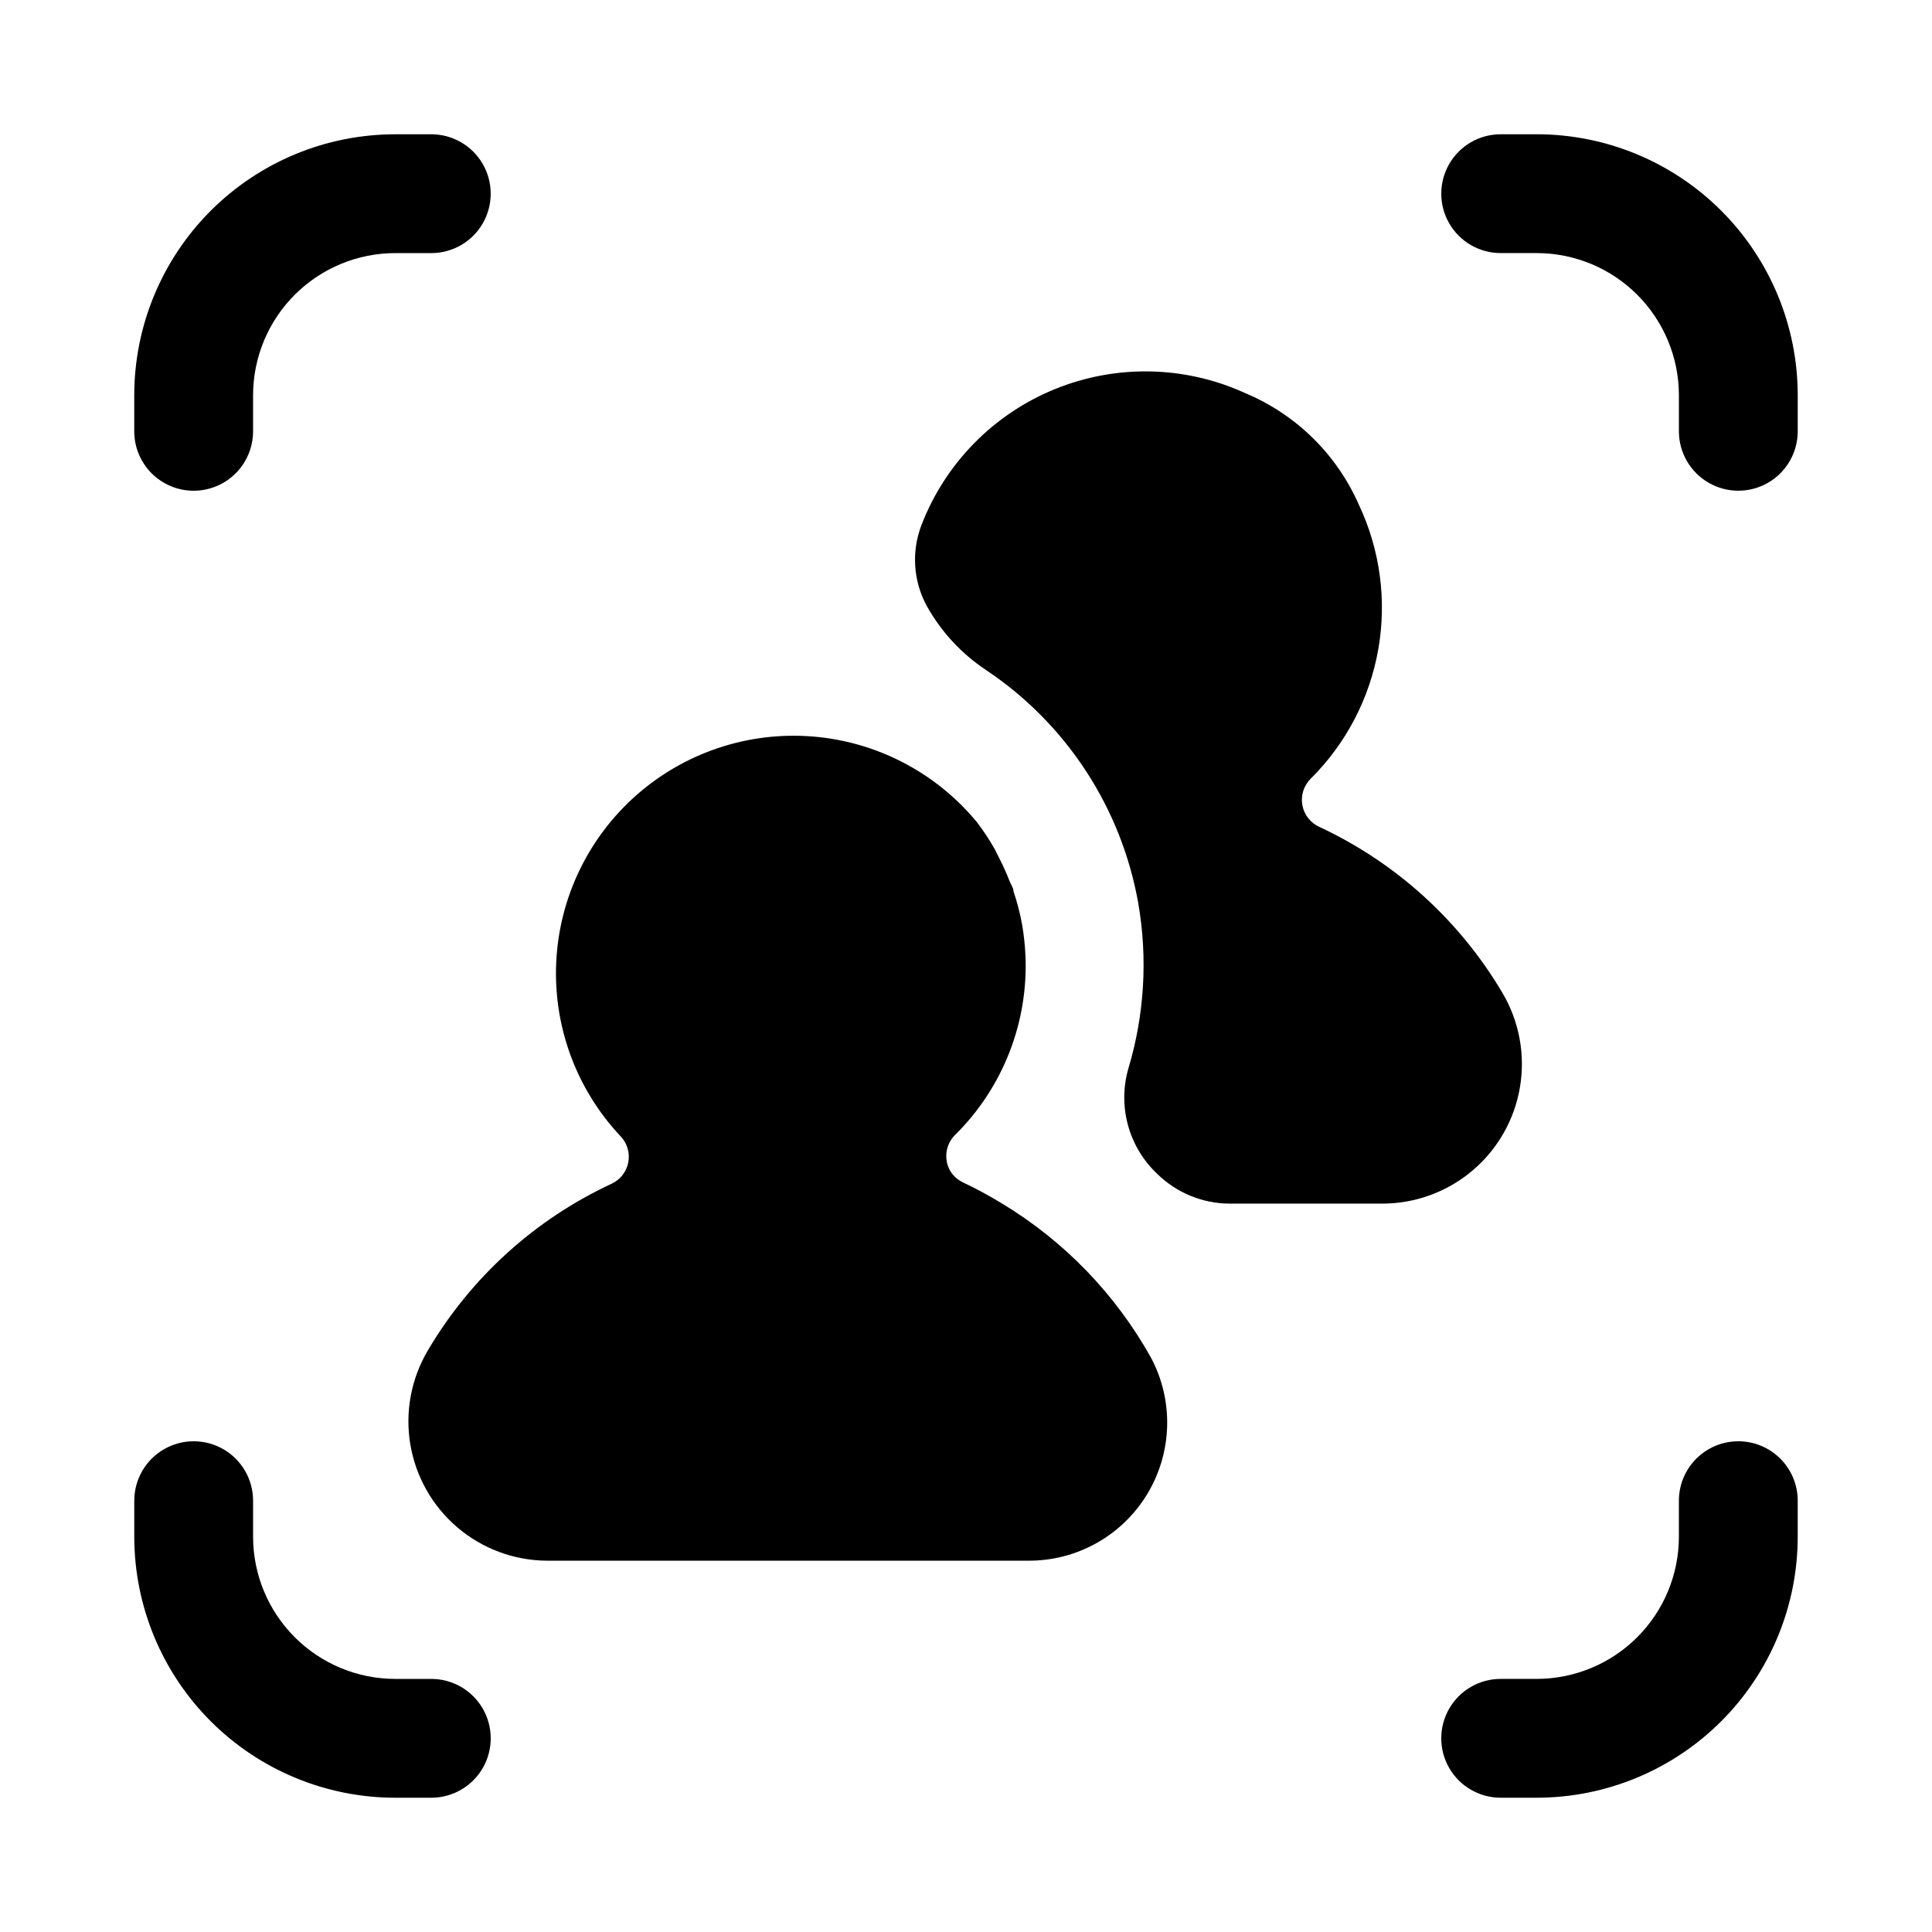 <?xml version="1.0" encoding="UTF-8"?>
<!-- Uploaded to: ICON Repo, www.iconrepo.com, Generator: ICON Repo Mixer Tools -->
<svg fill="#000000" width="800px" height="800px" version="1.1" viewBox="144 144 512 512" xmlns="http://www.w3.org/2000/svg">
 <g>
  <path d="m195.32 274.05c4.176 0 8.184-1.66 11.133-4.613 2.953-2.953 4.613-6.957 4.613-11.133v-9.602c0.02-9.973 3.992-19.531 11.043-26.586 7.055-7.051 16.613-11.023 26.586-11.043h9.602c5.625 0 10.824-3 13.637-7.871 2.812-4.871 2.812-10.875 0-15.746s-8.012-7.871-13.637-7.871h-9.602c-18.324 0.02-35.895 7.309-48.852 20.266-12.957 12.957-20.246 30.527-20.266 48.852v9.602c0 4.176 1.66 8.18 4.609 11.133 2.953 2.953 6.957 4.613 11.133 4.613z"/>
  <path d="m258.3 588.93h-9.602c-9.973-0.02-19.531-3.992-26.586-11.043-7.051-7.051-11.023-16.609-11.043-26.586v-9.602c0-5.625-3-10.824-7.871-13.637-4.871-2.812-10.875-2.812-15.746 0s-7.871 8.012-7.871 13.637v9.605-0.004c0.02 18.328 7.309 35.895 20.266 48.852 12.957 12.957 30.527 20.246 48.852 20.266h9.602c5.625 0 10.824-3 13.637-7.871 2.812-4.871 2.812-10.871 0-15.742-2.812-4.871-8.012-7.875-13.637-7.875z"/>
  <path d="m551.3 179.58h-9.602c-5.625 0-10.824 3-13.637 7.871s-2.812 10.875 0 15.746c2.812 4.871 8.012 7.871 13.637 7.871h9.605-0.004c9.977 0.02 19.535 3.992 26.586 11.043 7.051 7.055 11.023 16.613 11.043 26.586v9.602c0 5.625 3.004 10.824 7.875 13.637 4.871 2.812 10.871 2.812 15.742 0 4.871-2.812 7.871-8.012 7.871-13.637v-9.602c-0.02-18.324-7.309-35.895-20.266-48.852-12.957-12.957-30.523-20.246-48.852-20.266z"/>
  <path d="m604.67 525.95c-4.176 0-8.18 1.66-11.133 4.613-2.953 2.953-4.613 6.957-4.613 11.133v9.605-0.004c-0.02 9.977-3.992 19.535-11.043 26.586-7.051 7.051-16.609 11.023-26.586 11.043h-9.602c-5.625 0-10.824 3.004-13.637 7.875-2.812 4.871-2.812 10.871 0 15.742 2.812 4.871 8.012 7.871 13.637 7.871h9.605-0.004c18.328-0.02 35.895-7.309 48.852-20.266 12.957-12.957 20.246-30.523 20.266-48.852v-9.602c0-4.176-1.656-8.18-4.609-11.133-2.953-2.953-6.957-4.613-11.133-4.613z"/>
  <path d="m409.6 462.98c-3.336-2.047-6.777-3.914-10.312-5.59-1.176-0.531-2.203-1.344-2.992-2.363-2.277-3.102-1.977-7.398 0.711-10.156 12.789-12.582 19.602-30.02 18.734-47.938-0.133-2.641-0.422-5.269-0.867-7.875-0.535-2.992-1.297-5.938-2.281-8.816 0-0.867-0.629-1.73-1.023-2.676-0.766-1.984-1.633-3.93-2.598-5.824-0.473-0.867-0.867-1.812-1.34-2.676-1.41-2.492-2.988-4.887-4.723-7.164-10.852-13.164-26.578-21.363-43.582-22.723-17.008-1.359-33.836 4.242-46.641 15.52-12.801 11.277-20.48 27.266-21.281 44.305-0.797 17.043 5.352 33.68 17.039 46.105 1.766 1.832 2.531 4.406 2.062 6.906s-2.117 4.617-4.422 5.688c-20.301 9.438-37.266 24.809-48.648 44.086-4.461 7.484-6.129 16.301-4.711 24.898 1.418 8.594 5.828 16.41 12.453 22.066 6.621 5.66 15.035 8.793 23.746 8.848h127.45c12.906 0.117 24.918-6.566 31.621-17.598 6.699-11.027 7.102-24.77 1.051-36.168-9.371-16.816-22.965-30.898-39.441-40.855z"/>
  <path d="m542.09 407c-11.359-19.152-28.234-34.434-48.414-43.848-2.367-1.055-4.062-3.207-4.531-5.754-0.473-2.547 0.34-5.164 2.168-6.996 9.371-9.297 15.633-21.262 17.934-34.258 2.297-12.992 0.516-26.383-5.102-38.324-5.883-13.414-16.707-24.043-30.227-29.676-15.953-7.269-34.199-7.629-50.43-0.996-16.227 6.629-29 19.664-35.297 36.023-2.688 7.004-2.172 14.828 1.418 21.414 3.812 6.844 9.211 12.676 15.742 17.004 21.297 14.242 35.852 36.562 40.305 61.793 2.527 14.57 1.641 29.527-2.598 43.691-1.438 4.922-1.484 10.145-0.137 15.09 1.348 4.945 4.039 9.422 7.773 12.934 5.109 5.012 11.973 7.832 19.129 7.875h40.383c8.773 0.027 17.273-3.066 23.98-8.727 6.703-5.656 11.18-13.516 12.629-22.172 1.445-8.652-0.227-17.539-4.727-25.074z"/>
 </g>
</svg>
